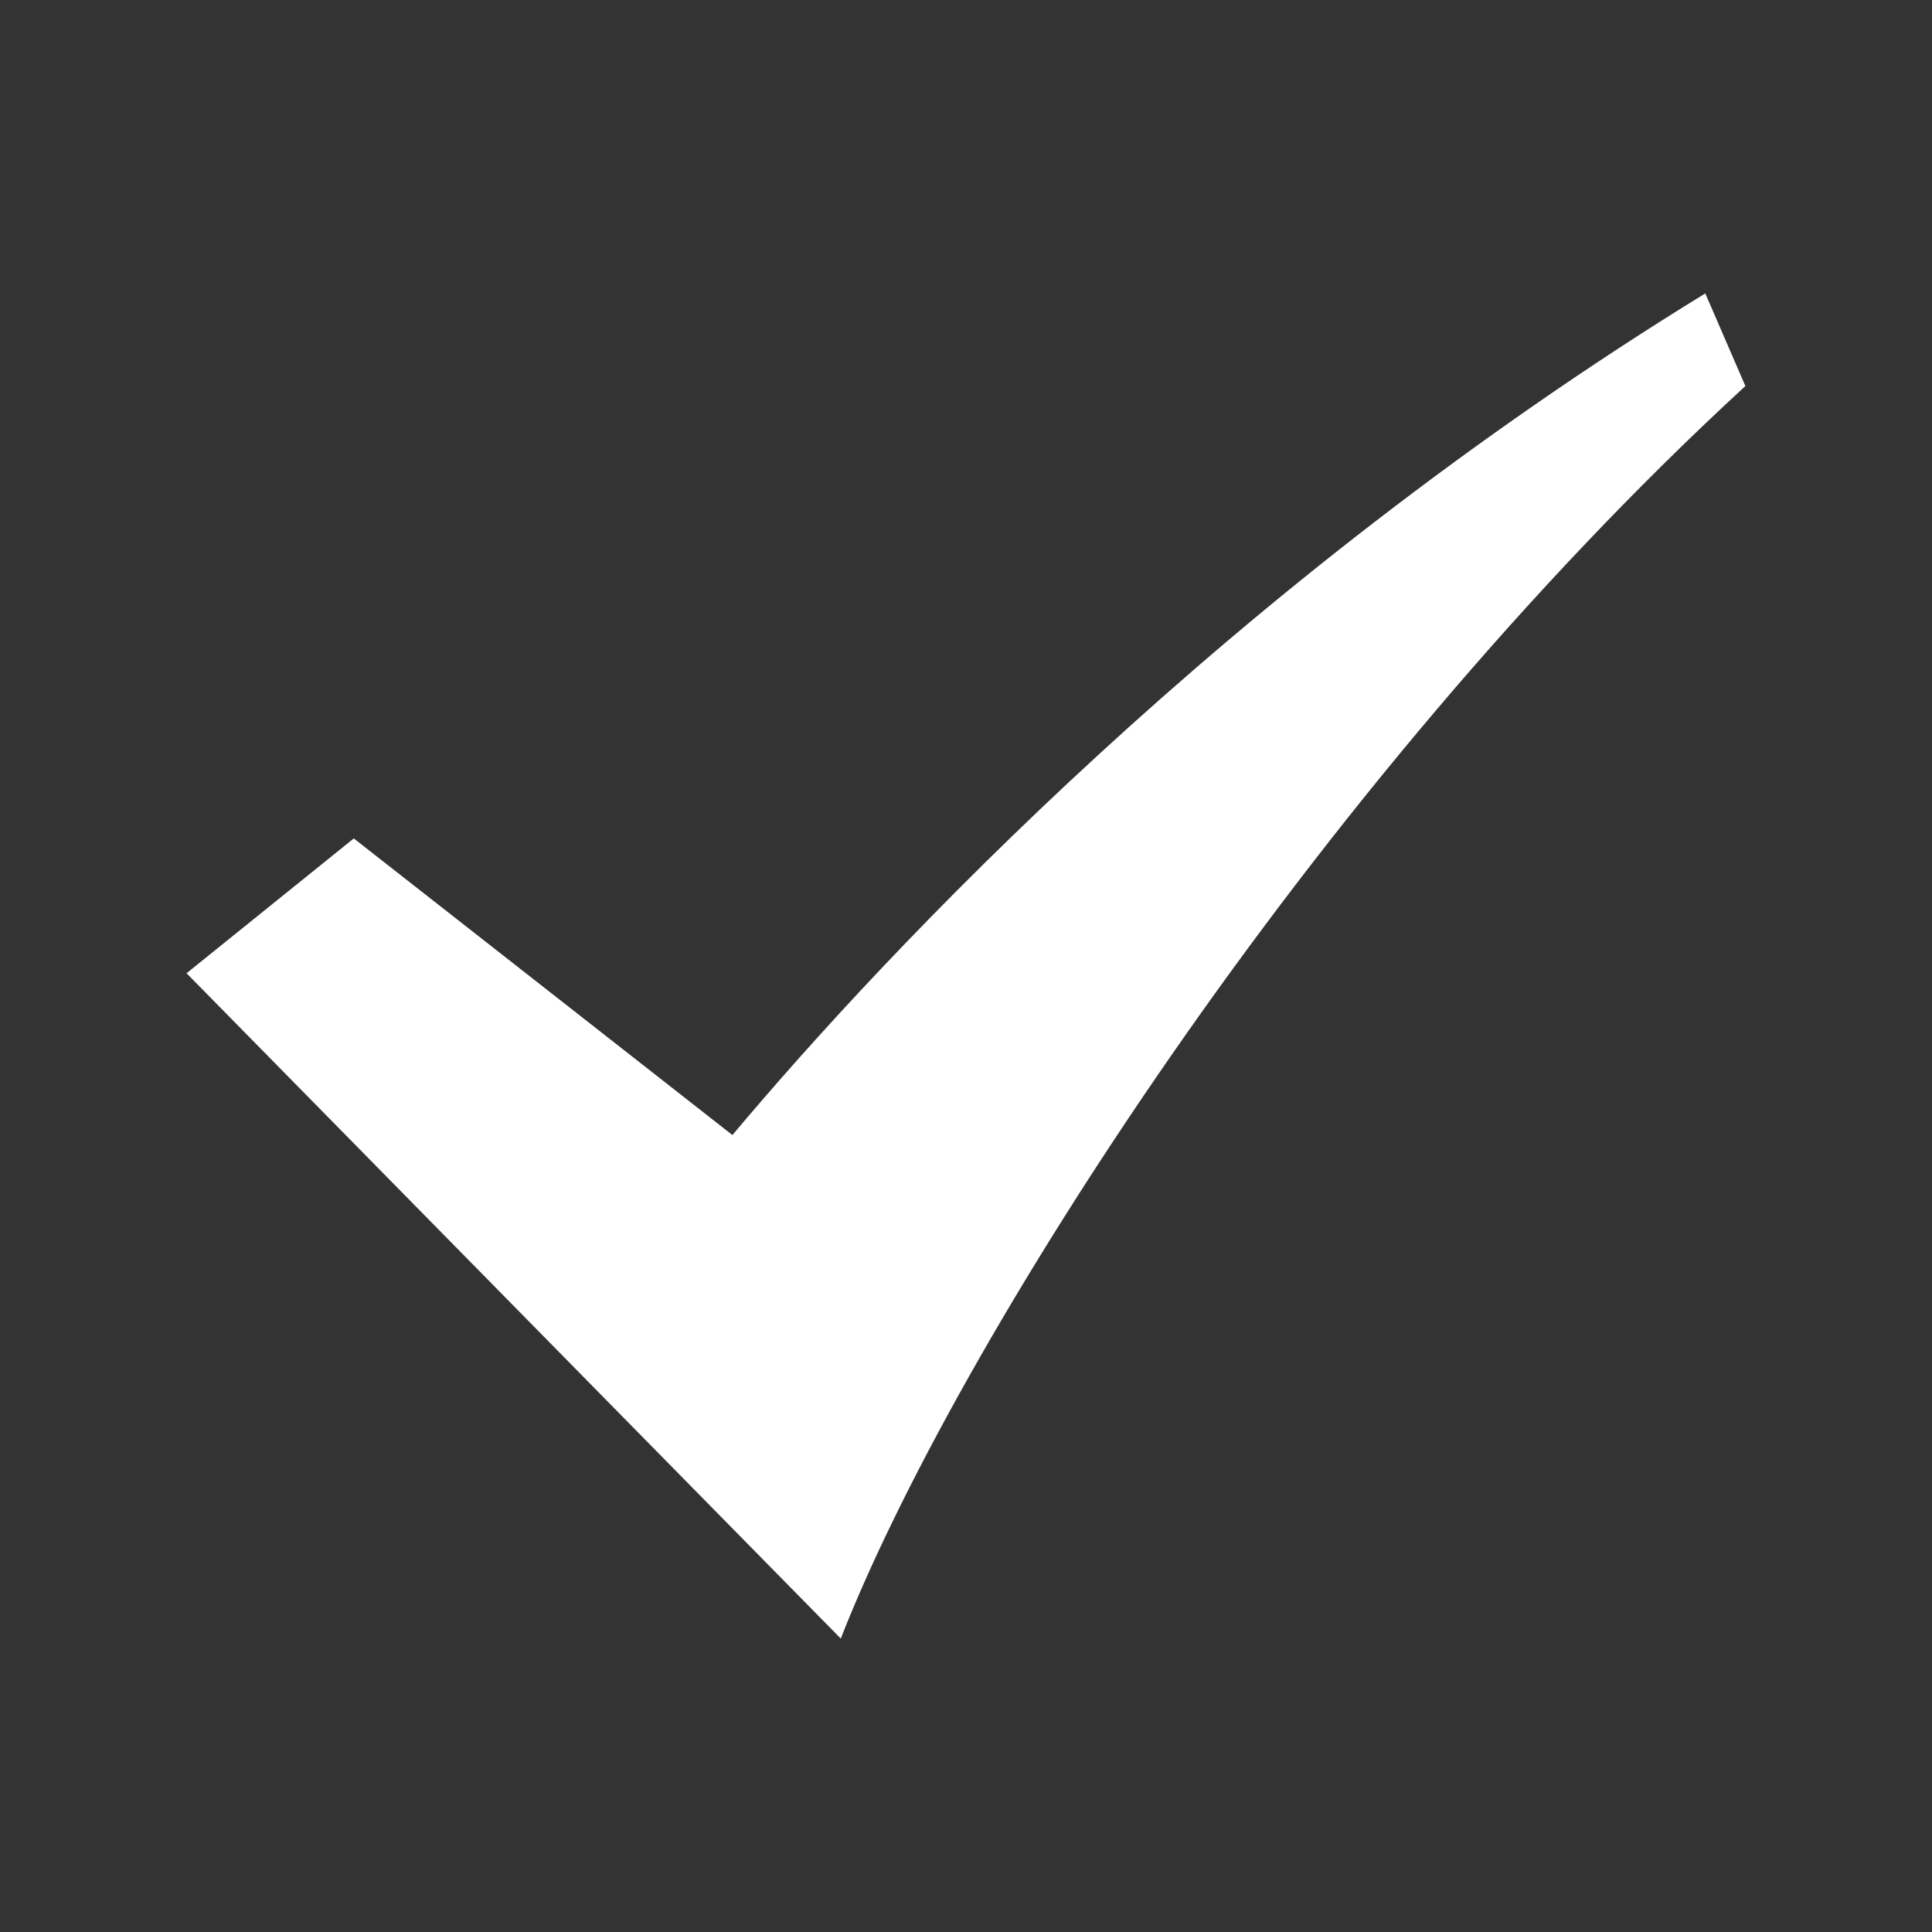 <svg xmlns="http://www.w3.org/2000/svg" xmlns:xlink="http://www.w3.org/1999/xlink" version="1.1" x="0px" y="0px" viewBox="0 0 32 32" enable-background="new 0 0 32 32" xml:space="preserve" aria-hidden="true" width="32px" height="32px" style="fill:url(#CerosGradient_id917a1eafd);"><rect x="0" y="0" width="32" height="32" fill="#333333" stroke="none"/><defs><linearGradient class="cerosgradient" data-cerosgradient="true" id="CerosGradient_id917a1eafd" gradientUnits="userSpaceOnUse" x1="50%" y1="100%" x2="50%" y2="0%"><stop offset="0%" stop-color="#FFFFFF"/><stop offset="100%" stop-color="#FFFFFF"/></linearGradient><linearGradient/></defs><path fill="#000000" d="M28.245,4.86C20.391,9.676,14.691,15.751,12.131,18.8L5.86,13.887L3.09,16.12l10.836,11.02  c1.865-4.777,7.771-14.113,14.983-20.746L28.245,4.86z" style="fill:url(#CerosGradient_id917a1eafd);"/></svg>